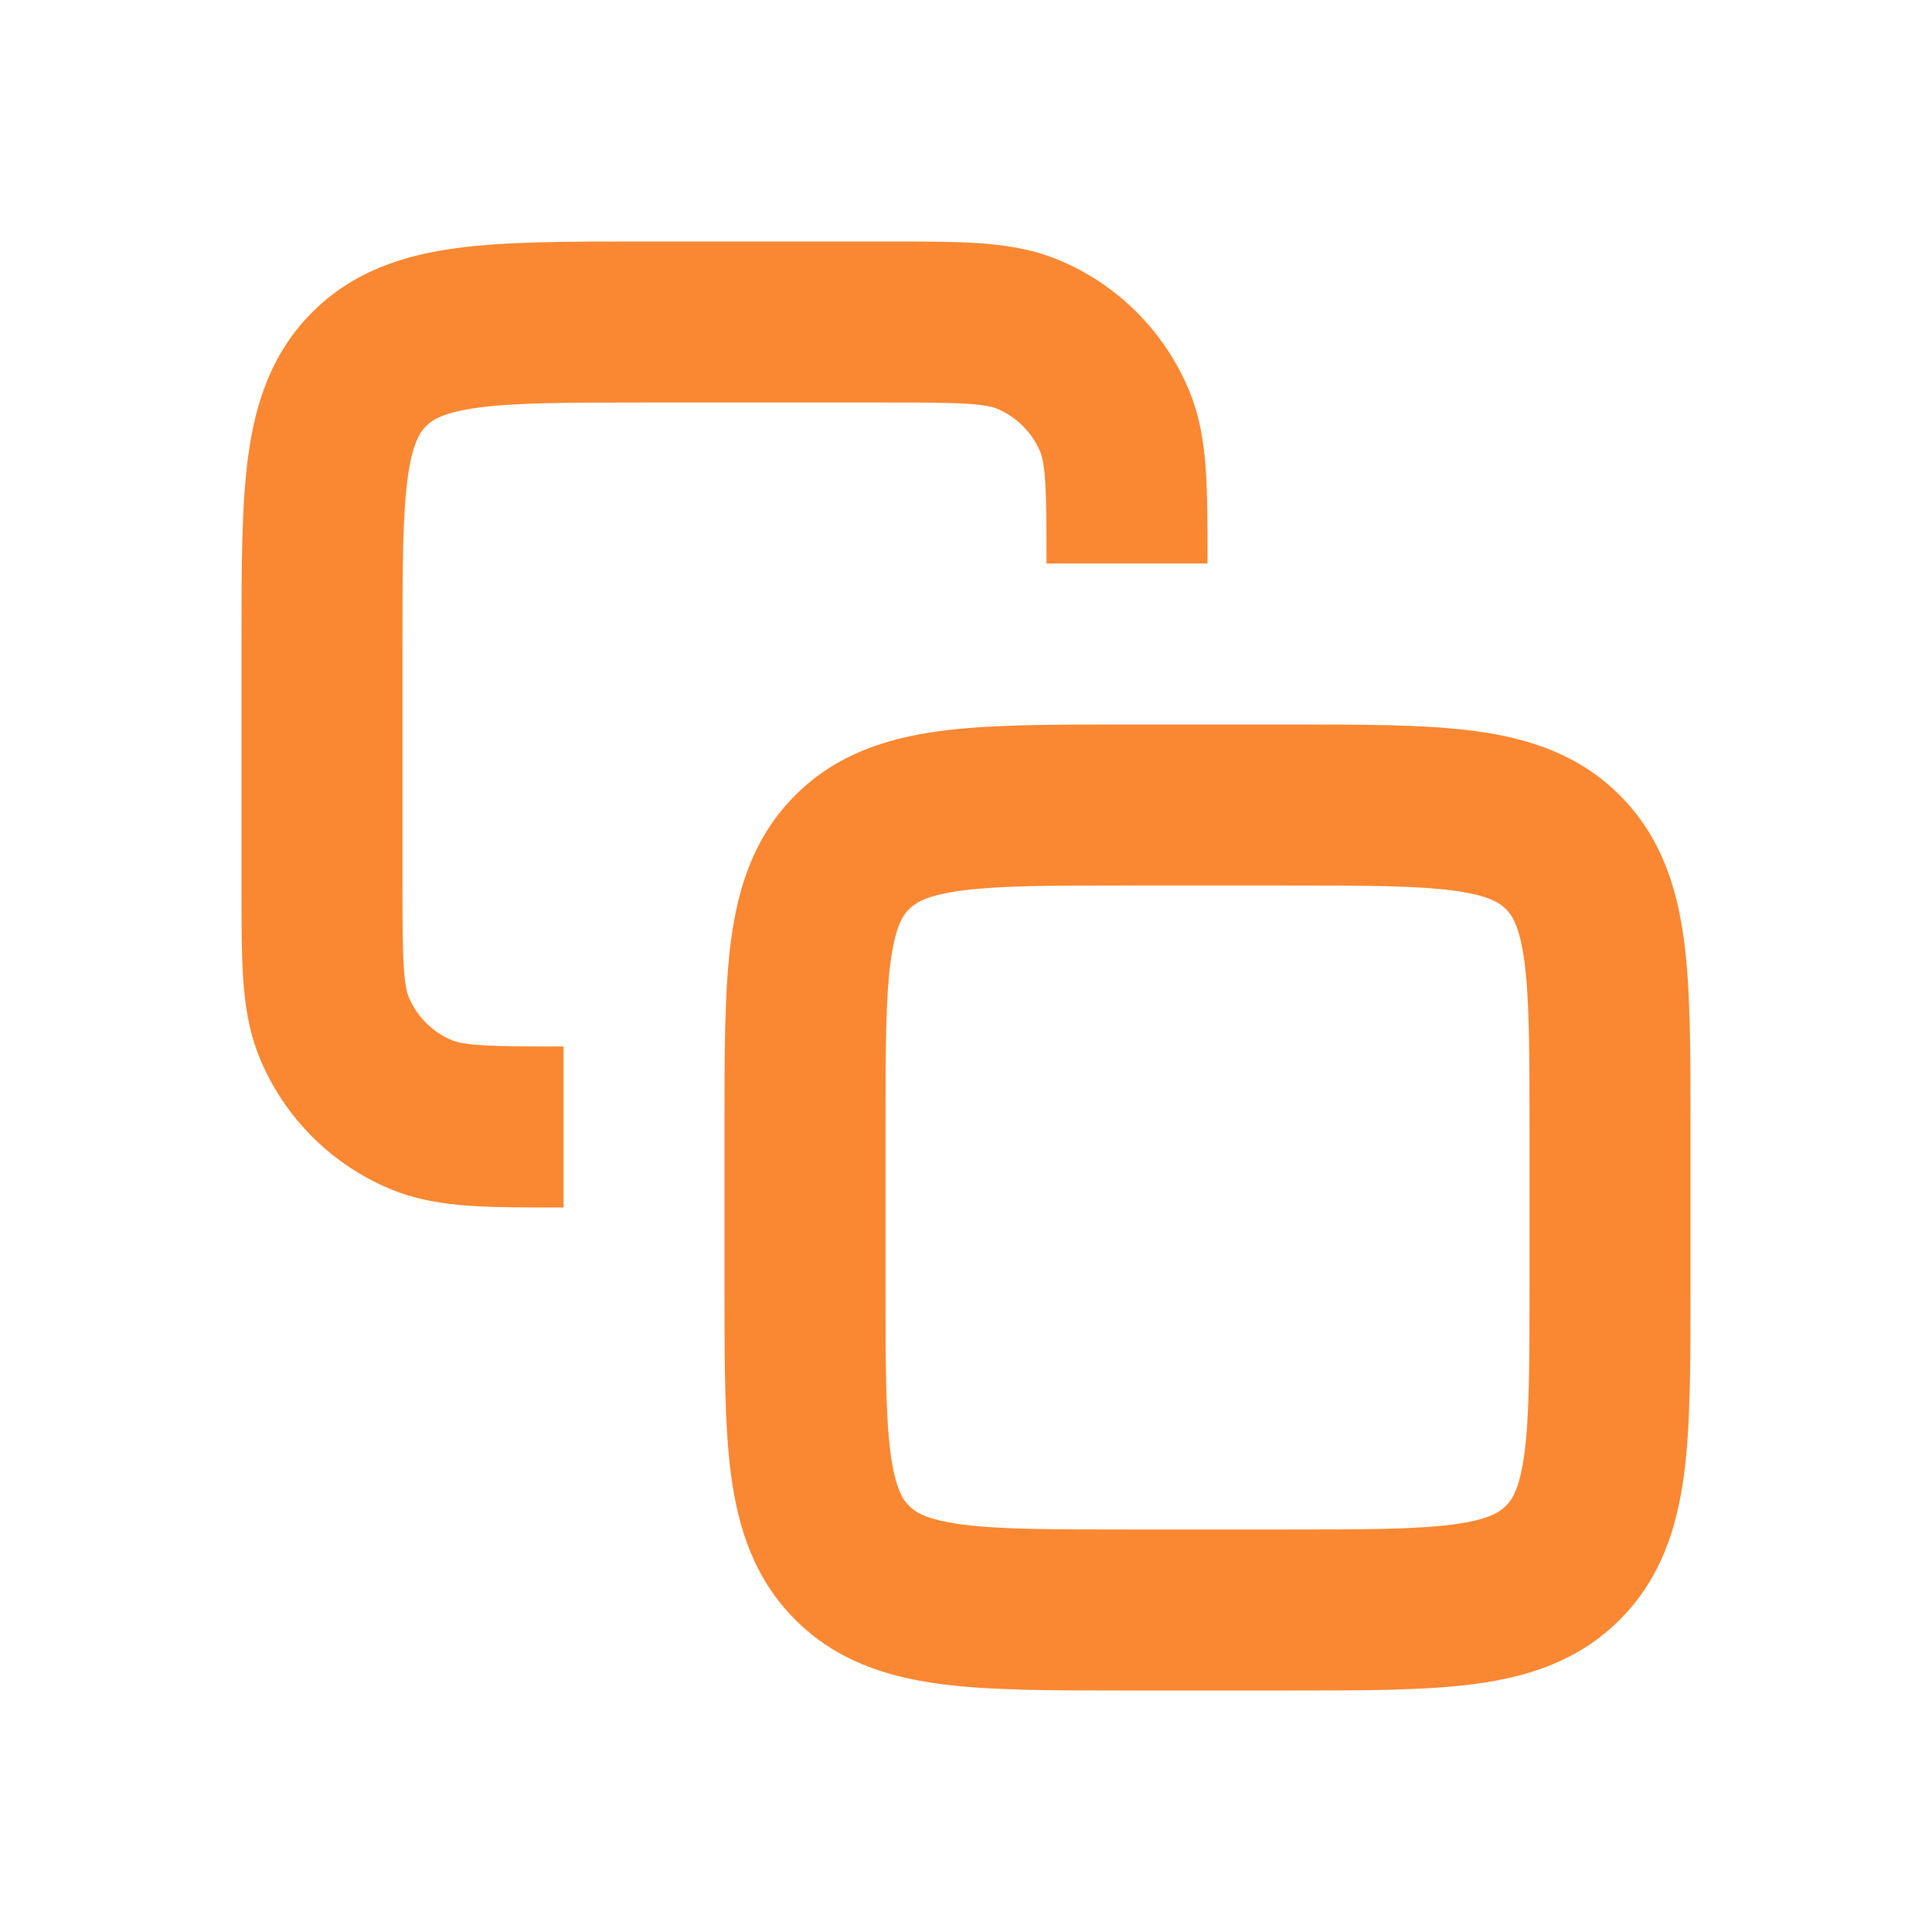 <svg width="24" height="24" viewBox="0 0 24 24" fill="none" xmlns="http://www.w3.org/2000/svg">
<path fill-rule="evenodd" clip-rule="evenodd" d="M7.934 3C7.956 3 7.978 3 8 3L11.032 3C11.471 3 11.849 3 12.162 3.021C12.492 3.044 12.822 3.093 13.148 3.228C13.883 3.533 14.467 4.117 14.772 4.852C14.907 5.178 14.956 5.508 14.979 5.838C15 6.151 15 6.529 15 6.968V7H13C13 6.52 12.999 6.211 12.983 5.974C12.968 5.746 12.941 5.659 12.924 5.617C12.822 5.372 12.628 5.178 12.383 5.076C12.341 5.059 12.254 5.032 12.026 5.017C11.789 5.001 11.48 5 11 5H8C7.029 5 6.401 5.002 5.939 5.064C5.505 5.123 5.369 5.217 5.293 5.293C5.217 5.369 5.123 5.505 5.064 5.939C5.002 6.401 5 7.029 5 8V11C5 11.48 5.001 11.789 5.017 12.026C5.032 12.254 5.059 12.341 5.076 12.383C5.178 12.628 5.372 12.822 5.617 12.924C5.659 12.941 5.746 12.968 5.974 12.983C6.211 12.999 6.52 13 7 13V15H6.968C6.529 15 6.151 15 5.838 14.979C5.508 14.956 5.178 14.907 4.852 14.772C4.117 14.467 3.533 13.883 3.228 13.148C3.093 12.822 3.044 12.492 3.021 12.162C3 11.849 3 11.471 3 11.032L3 8C3 7.978 3 7.956 3 7.934C3 7.048 3 6.284 3.082 5.672C3.17 5.017 3.369 4.388 3.879 3.879C4.388 3.369 5.017 3.17 5.672 3.082C6.284 3 7.048 3 7.934 3Z" fill="#FA8731"/>
<path fill-rule="evenodd" clip-rule="evenodd" d="M13.934 9C13.956 9 13.978 9 14 9H16C16.022 9 16.044 9 16.066 9C16.952 9 17.716 9 18.328 9.082C18.983 9.17 19.612 9.369 20.121 9.879C20.631 10.388 20.83 11.017 20.918 11.672C21 12.284 21 13.048 21 13.934V16.066C21 16.952 21 17.716 20.918 18.328C20.83 18.983 20.631 19.612 20.121 20.121C19.612 20.631 18.983 20.83 18.328 20.918C17.716 21 16.952 21 16.066 21H13.934C13.048 21 12.284 21 11.672 20.918C11.017 20.83 10.388 20.631 9.879 20.121C9.369 19.612 9.17 18.983 9.082 18.328C9 17.716 9 16.952 9 16.066C9 16.044 9 16.022 9 16V14C9 13.978 9 13.956 9 13.934C9 13.048 9 12.284 9.082 11.672C9.17 11.017 9.369 10.388 9.879 9.879C10.388 9.369 11.017 9.17 11.672 9.082C12.284 9 13.048 9 13.934 9ZM11.939 11.064C11.505 11.123 11.369 11.217 11.293 11.293C11.217 11.369 11.123 11.505 11.064 11.939C11.002 12.401 11 13.029 11 14V16C11 16.971 11.002 17.599 11.064 18.061C11.123 18.495 11.217 18.631 11.293 18.707C11.369 18.783 11.505 18.877 11.939 18.936C12.401 18.998 13.029 19 14 19H16C16.971 19 17.599 18.998 18.061 18.936C18.495 18.877 18.631 18.783 18.707 18.707C18.783 18.631 18.877 18.495 18.936 18.061C18.998 17.599 19 16.971 19 16V14C19 13.029 18.998 12.401 18.936 11.939C18.877 11.505 18.783 11.369 18.707 11.293C18.631 11.217 18.495 11.123 18.061 11.064C17.599 11.002 16.971 11 16 11H14C13.029 11 12.401 11.002 11.939 11.064Z" fill="#FA8731"/>
</svg>
